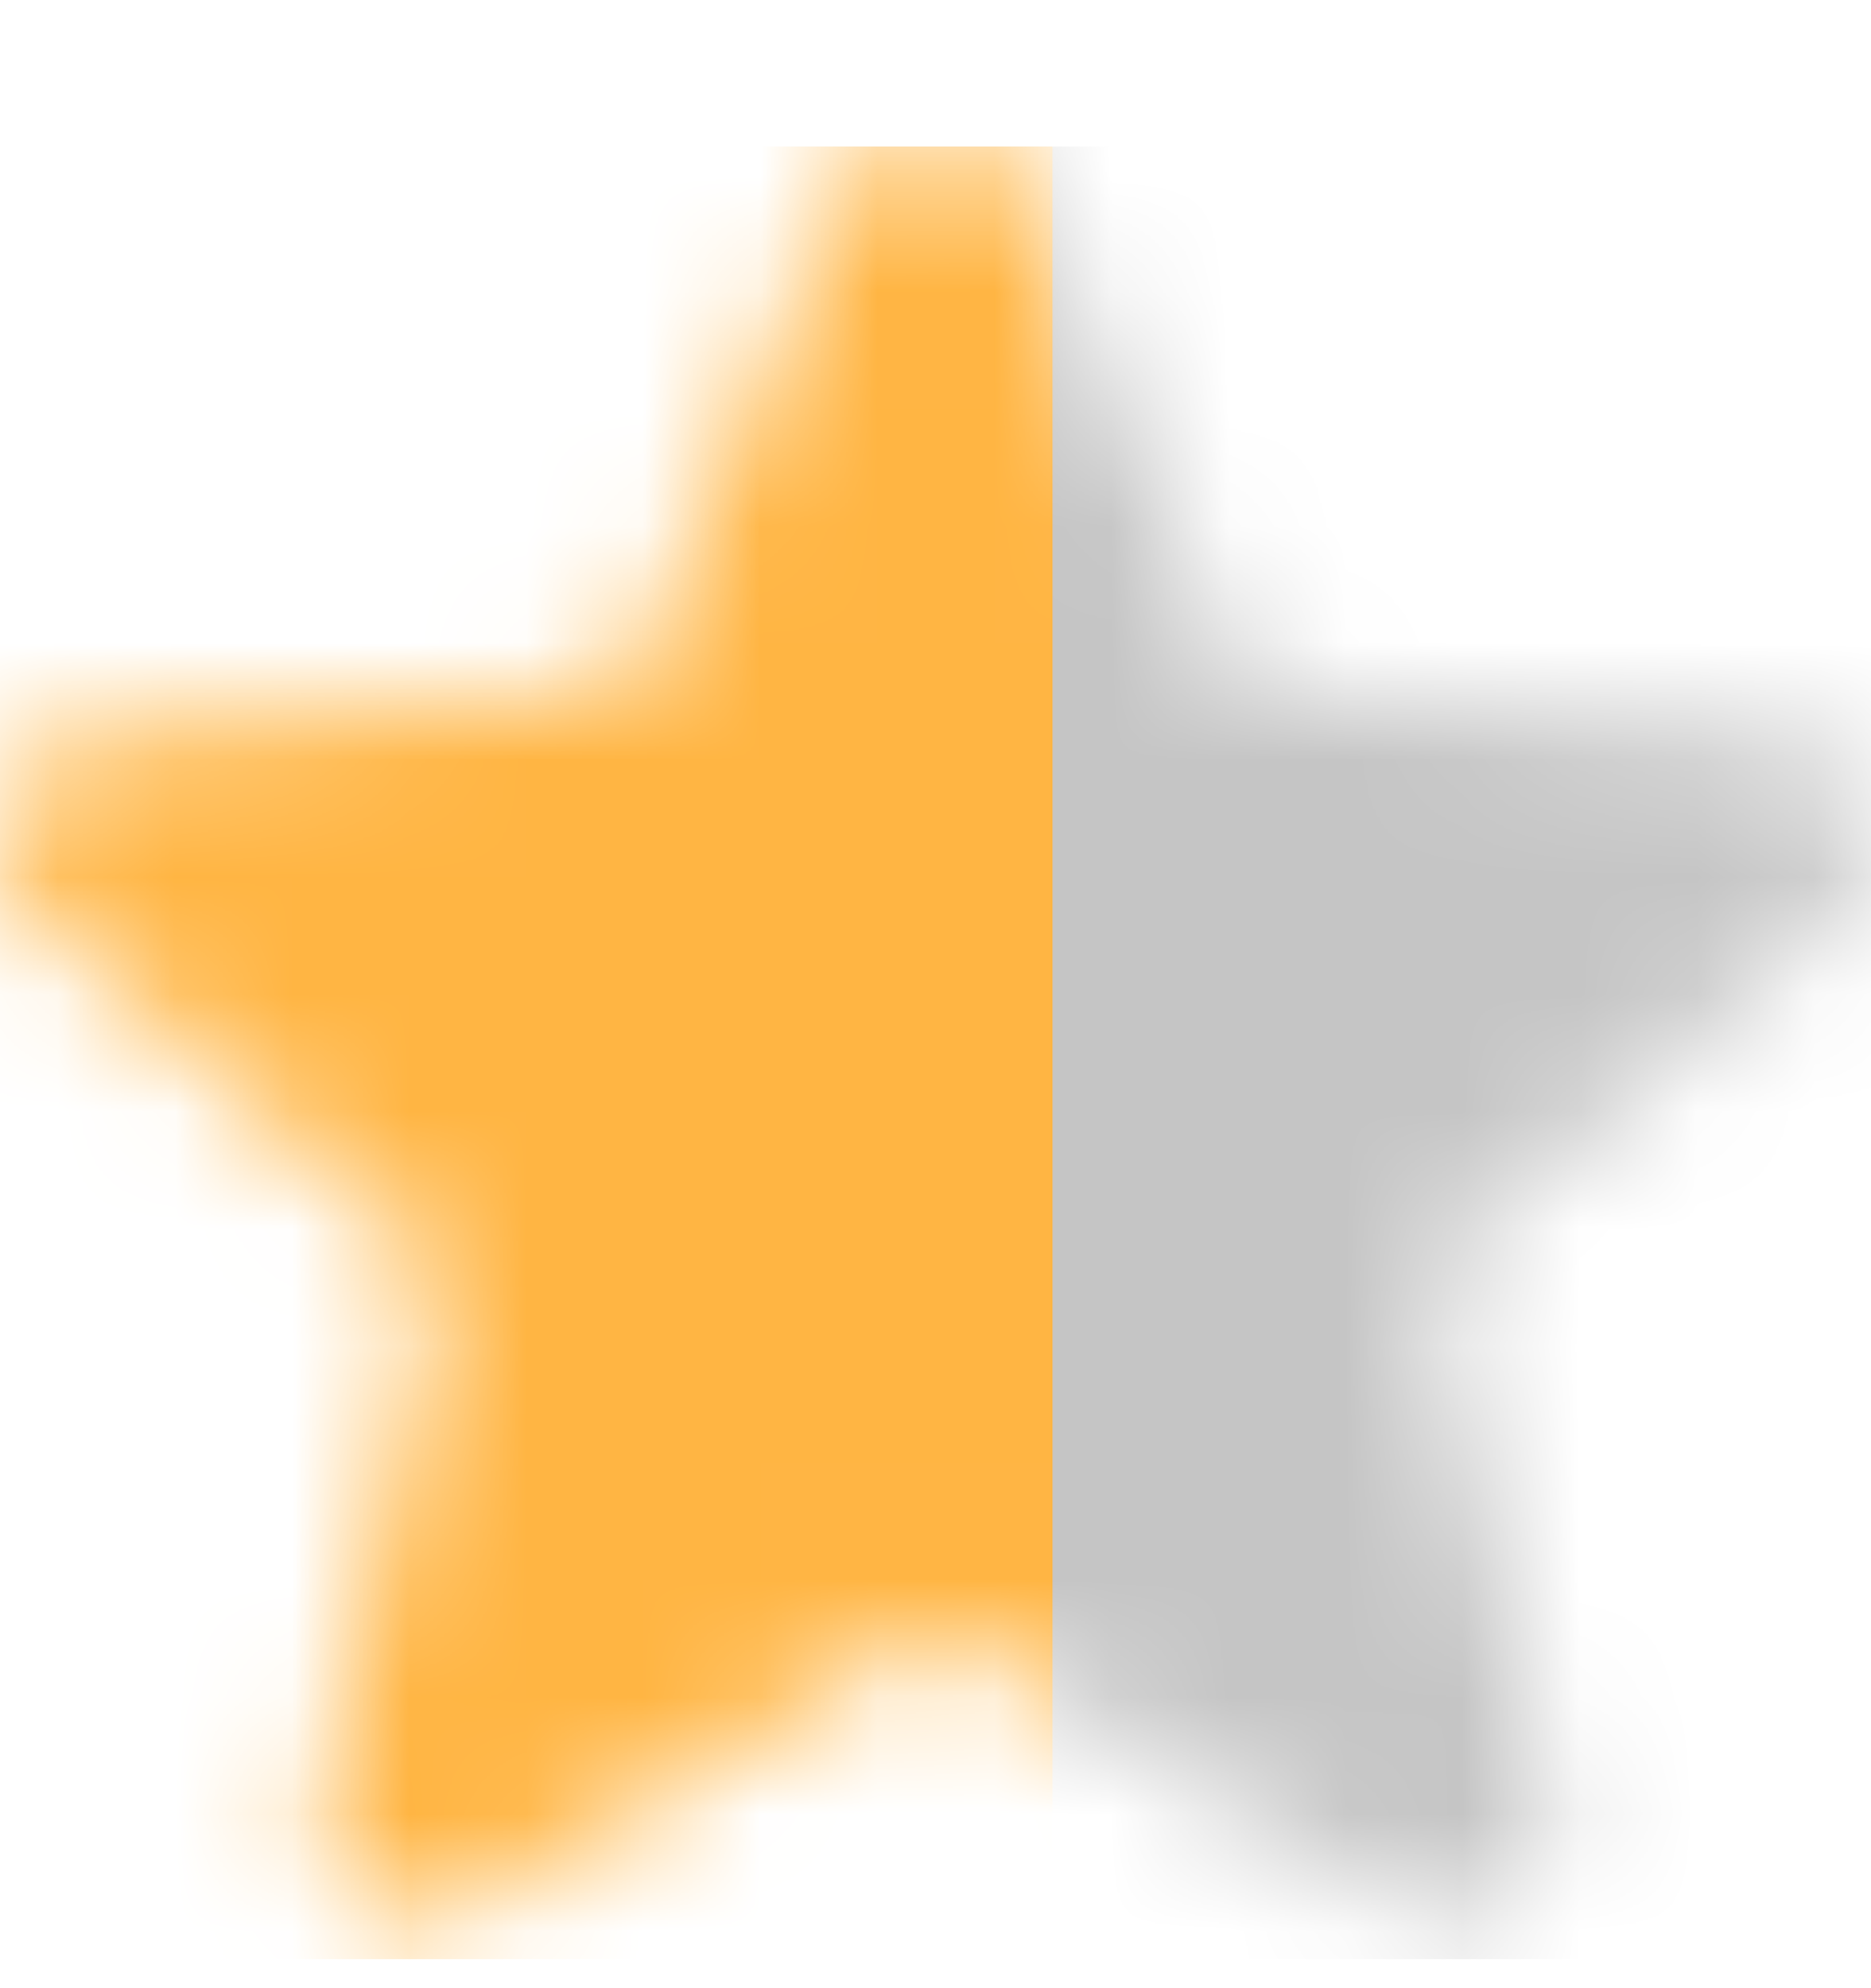 <svg width="16" height="17" viewBox="0 0 16 17" fill="none" xmlns="http://www.w3.org/2000/svg">
<g clip-path="url(#clip0_5786_16929)">
<mask id="mask0_5786_16929" style="mask-type:alpha" maskUnits="userSpaceOnUse" x="0" y="1" width="16" height="16">
<path d="M15.958 6.892C15.854 6.568 15.566 6.338 15.226 6.308L10.608 5.888L8.782 1.614C8.647 1.301 8.341 1.098 8 1.098C7.659 1.098 7.353 1.301 7.218 1.615L5.392 5.888L0.773 6.308C0.434 6.339 0.147 6.568 0.042 6.892C-0.063 7.216 0.034 7.572 0.291 7.796L3.781 10.857L2.752 15.391C2.677 15.725 2.806 16.069 3.083 16.269C3.231 16.377 3.405 16.431 3.581 16.431C3.732 16.431 3.882 16.39 4.017 16.31L8 13.929L11.982 16.31C12.274 16.485 12.641 16.469 12.917 16.269C13.194 16.069 13.323 15.724 13.248 15.391L12.218 10.857L15.709 7.796C15.966 7.572 16.064 7.217 15.958 6.892Z" fill="#C5C5C5"/>
</mask>
<g mask="url(#mask0_5786_16929)">
<rect x="-1" y="1.255" width="24" height="17" fill="#C5C5C5"/>
<rect x="-15" y="1.255" width="24" height="17" fill="#FFB543"/>
</g>
</g>
<defs>
<clipPath id="clip0_5786_16929">
<rect width="16" height="16" fill="white" transform="translate(0 0.755)"/>
</clipPath>
</defs>
</svg>
